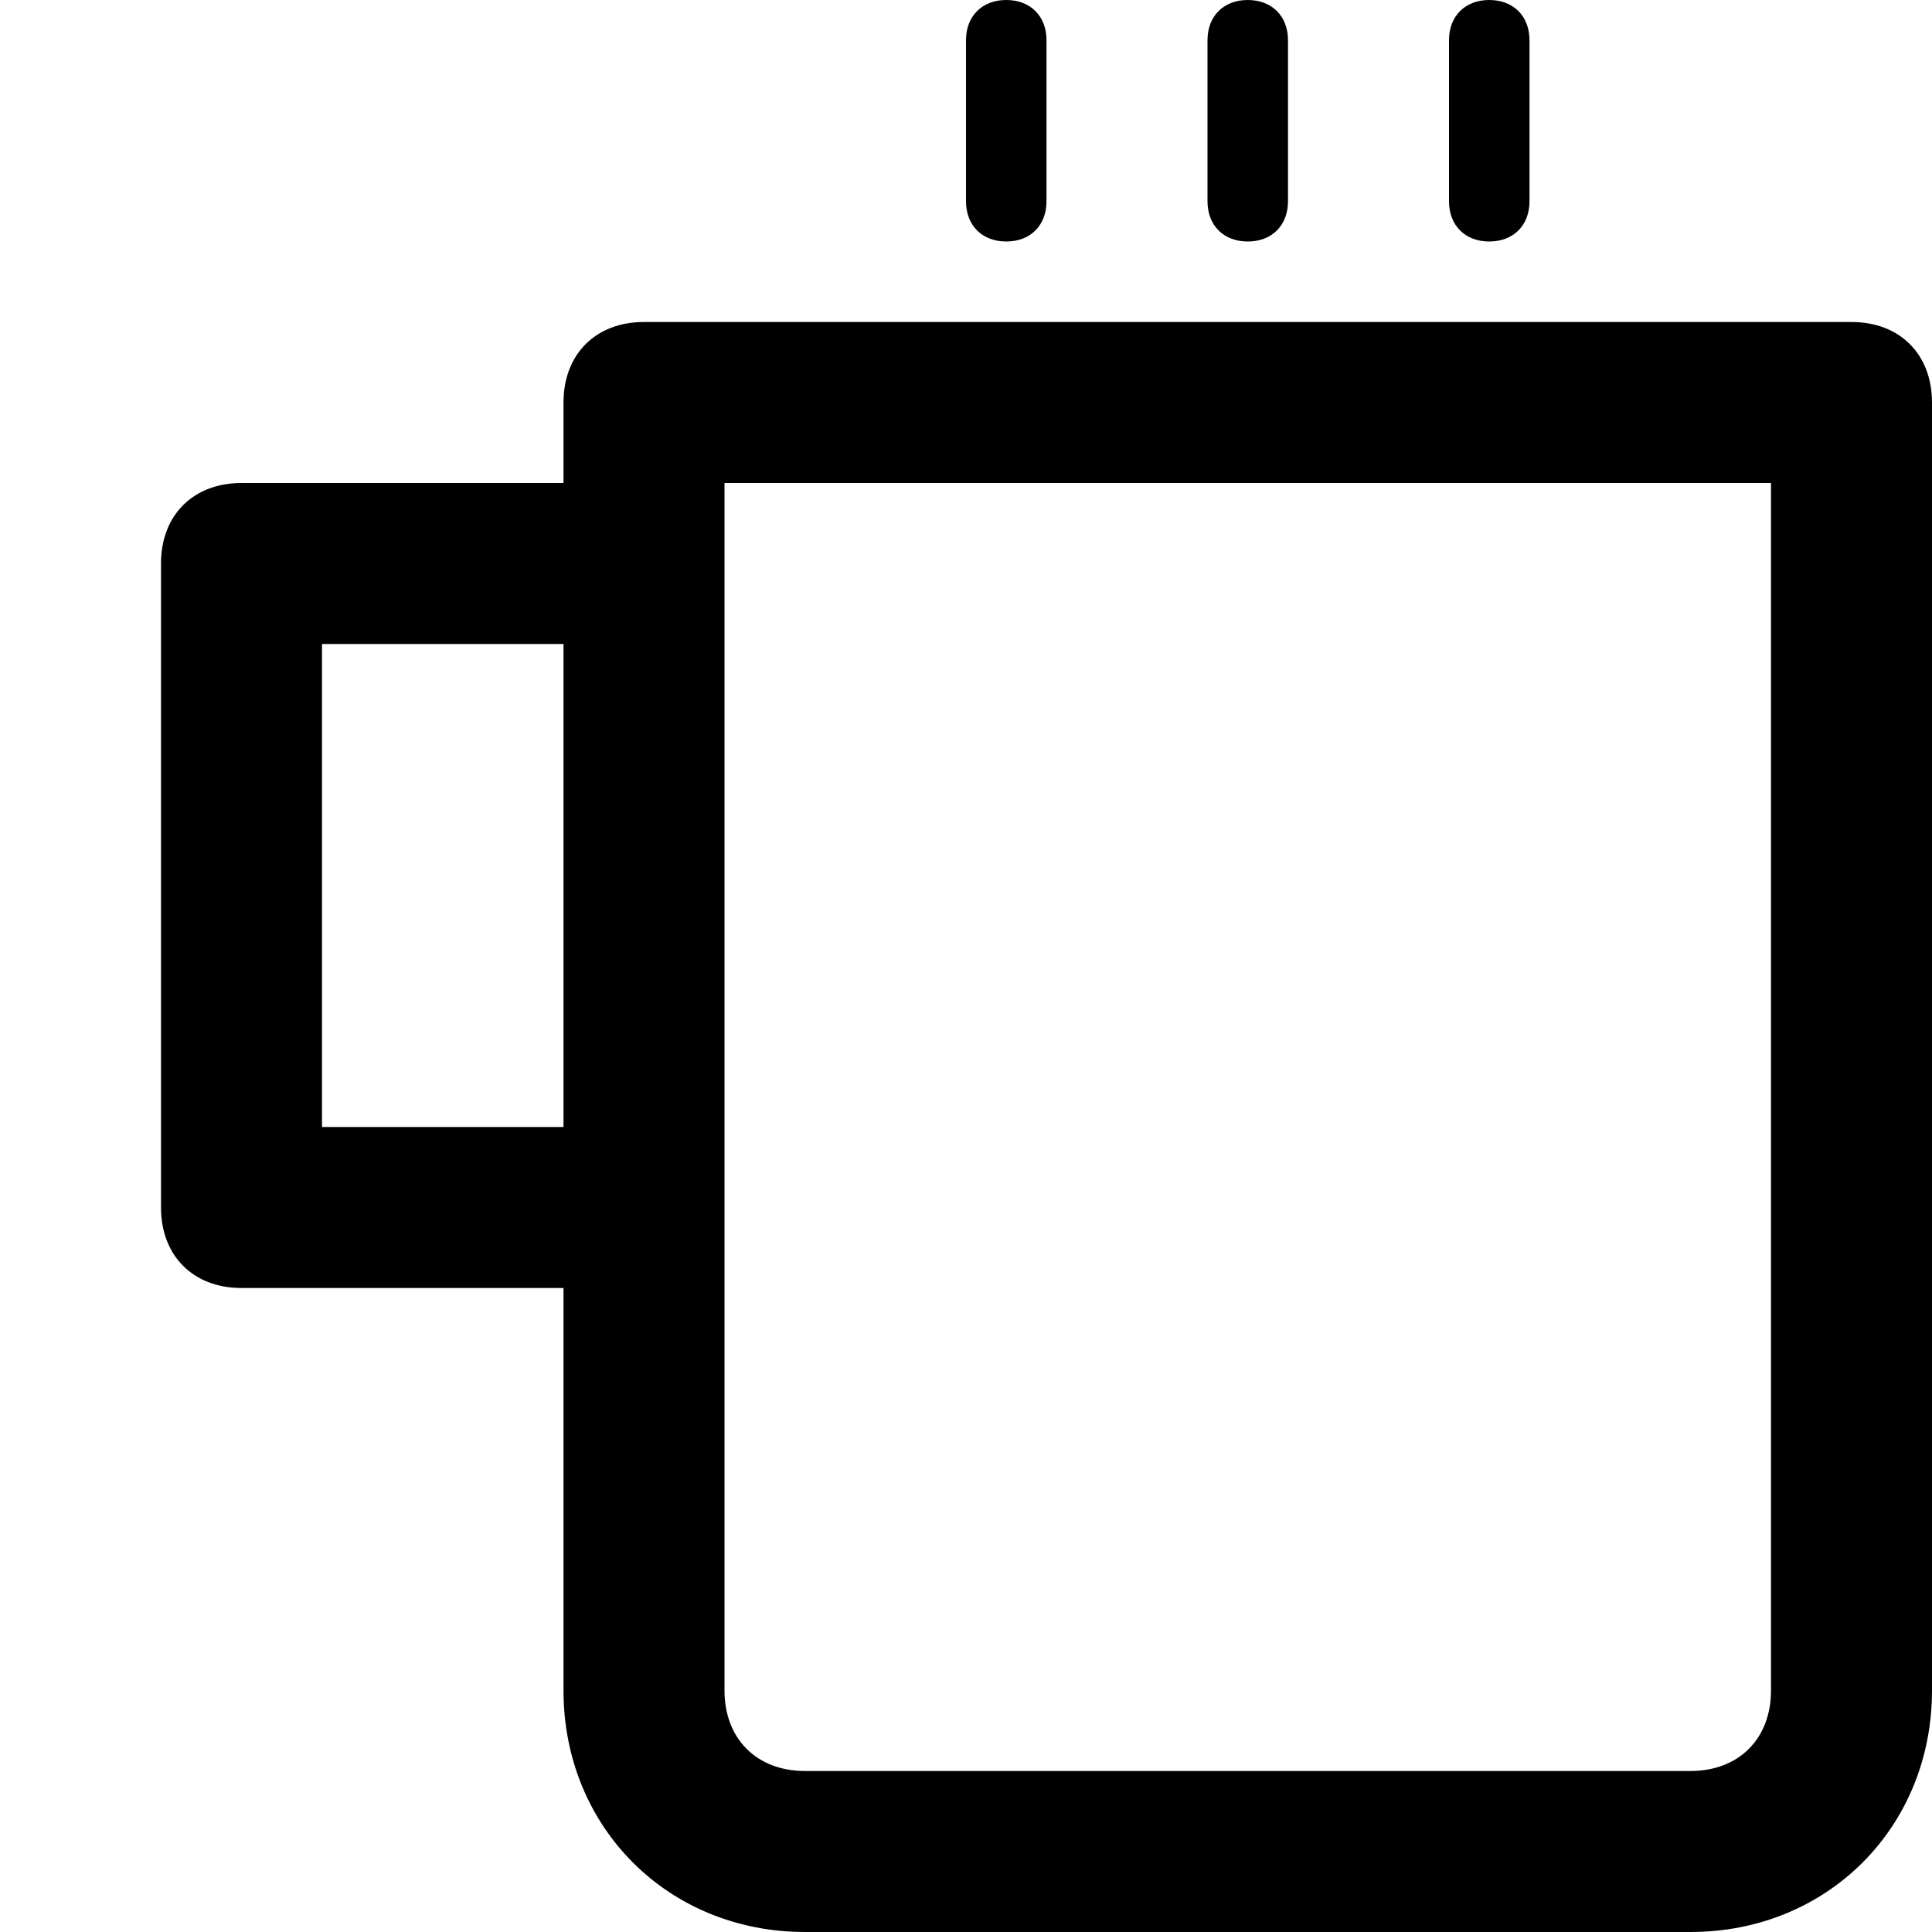 <?xml version="1.0" ?><!DOCTYPE svg  PUBLIC '-//W3C//DTD SVG 1.1//EN'  'http://www.w3.org/Graphics/SVG/1.1/DTD/svg11.dtd'><svg enable-background="new 0 0 24 24" height="24px" id="Layer_1" version="1.1" viewBox="0 0 24 24" width="24px" xml:space="preserve" xmlns="http://www.w3.org/2000/svg" xmlns:xlink="http://www.w3.org/1999/xlink"><g><path d="M23,4H8C7.4,4,7,4.4,7,5v1H3C2.4,6,2,6.4,2,7v8c0,0.6,0.4,1,1,1h4v5c0,1.7,1.3,3,3,3h11c1.7,0,3-1.3,3-3V5   C24,4.4,23.6,4,23,4z M7,14H4V8h3V14z M22,21c0,0.6-0.4,1-1,1H10c-0.6,0-1-0.4-1-1V6h13V21z"/><path d="M12.5,3C12.8,3,13,2.8,13,2.5v-2C13,0.2,12.8,0,12.5,0S12,0.2,12,0.5v2C12,2.8,12.2,3,12.5,3z"/><path d="M15.5,3C15.8,3,16,2.8,16,2.5v-2C16,0.2,15.8,0,15.5,0S15,0.2,15,0.5v2C15,2.8,15.2,3,15.5,3z"/><path d="M18.5,3C18.8,3,19,2.8,19,2.5v-2C19,0.2,18.8,0,18.5,0S18,0.2,18,0.5v2C18,2.8,18.2,3,18.5,3z"/></g></svg>